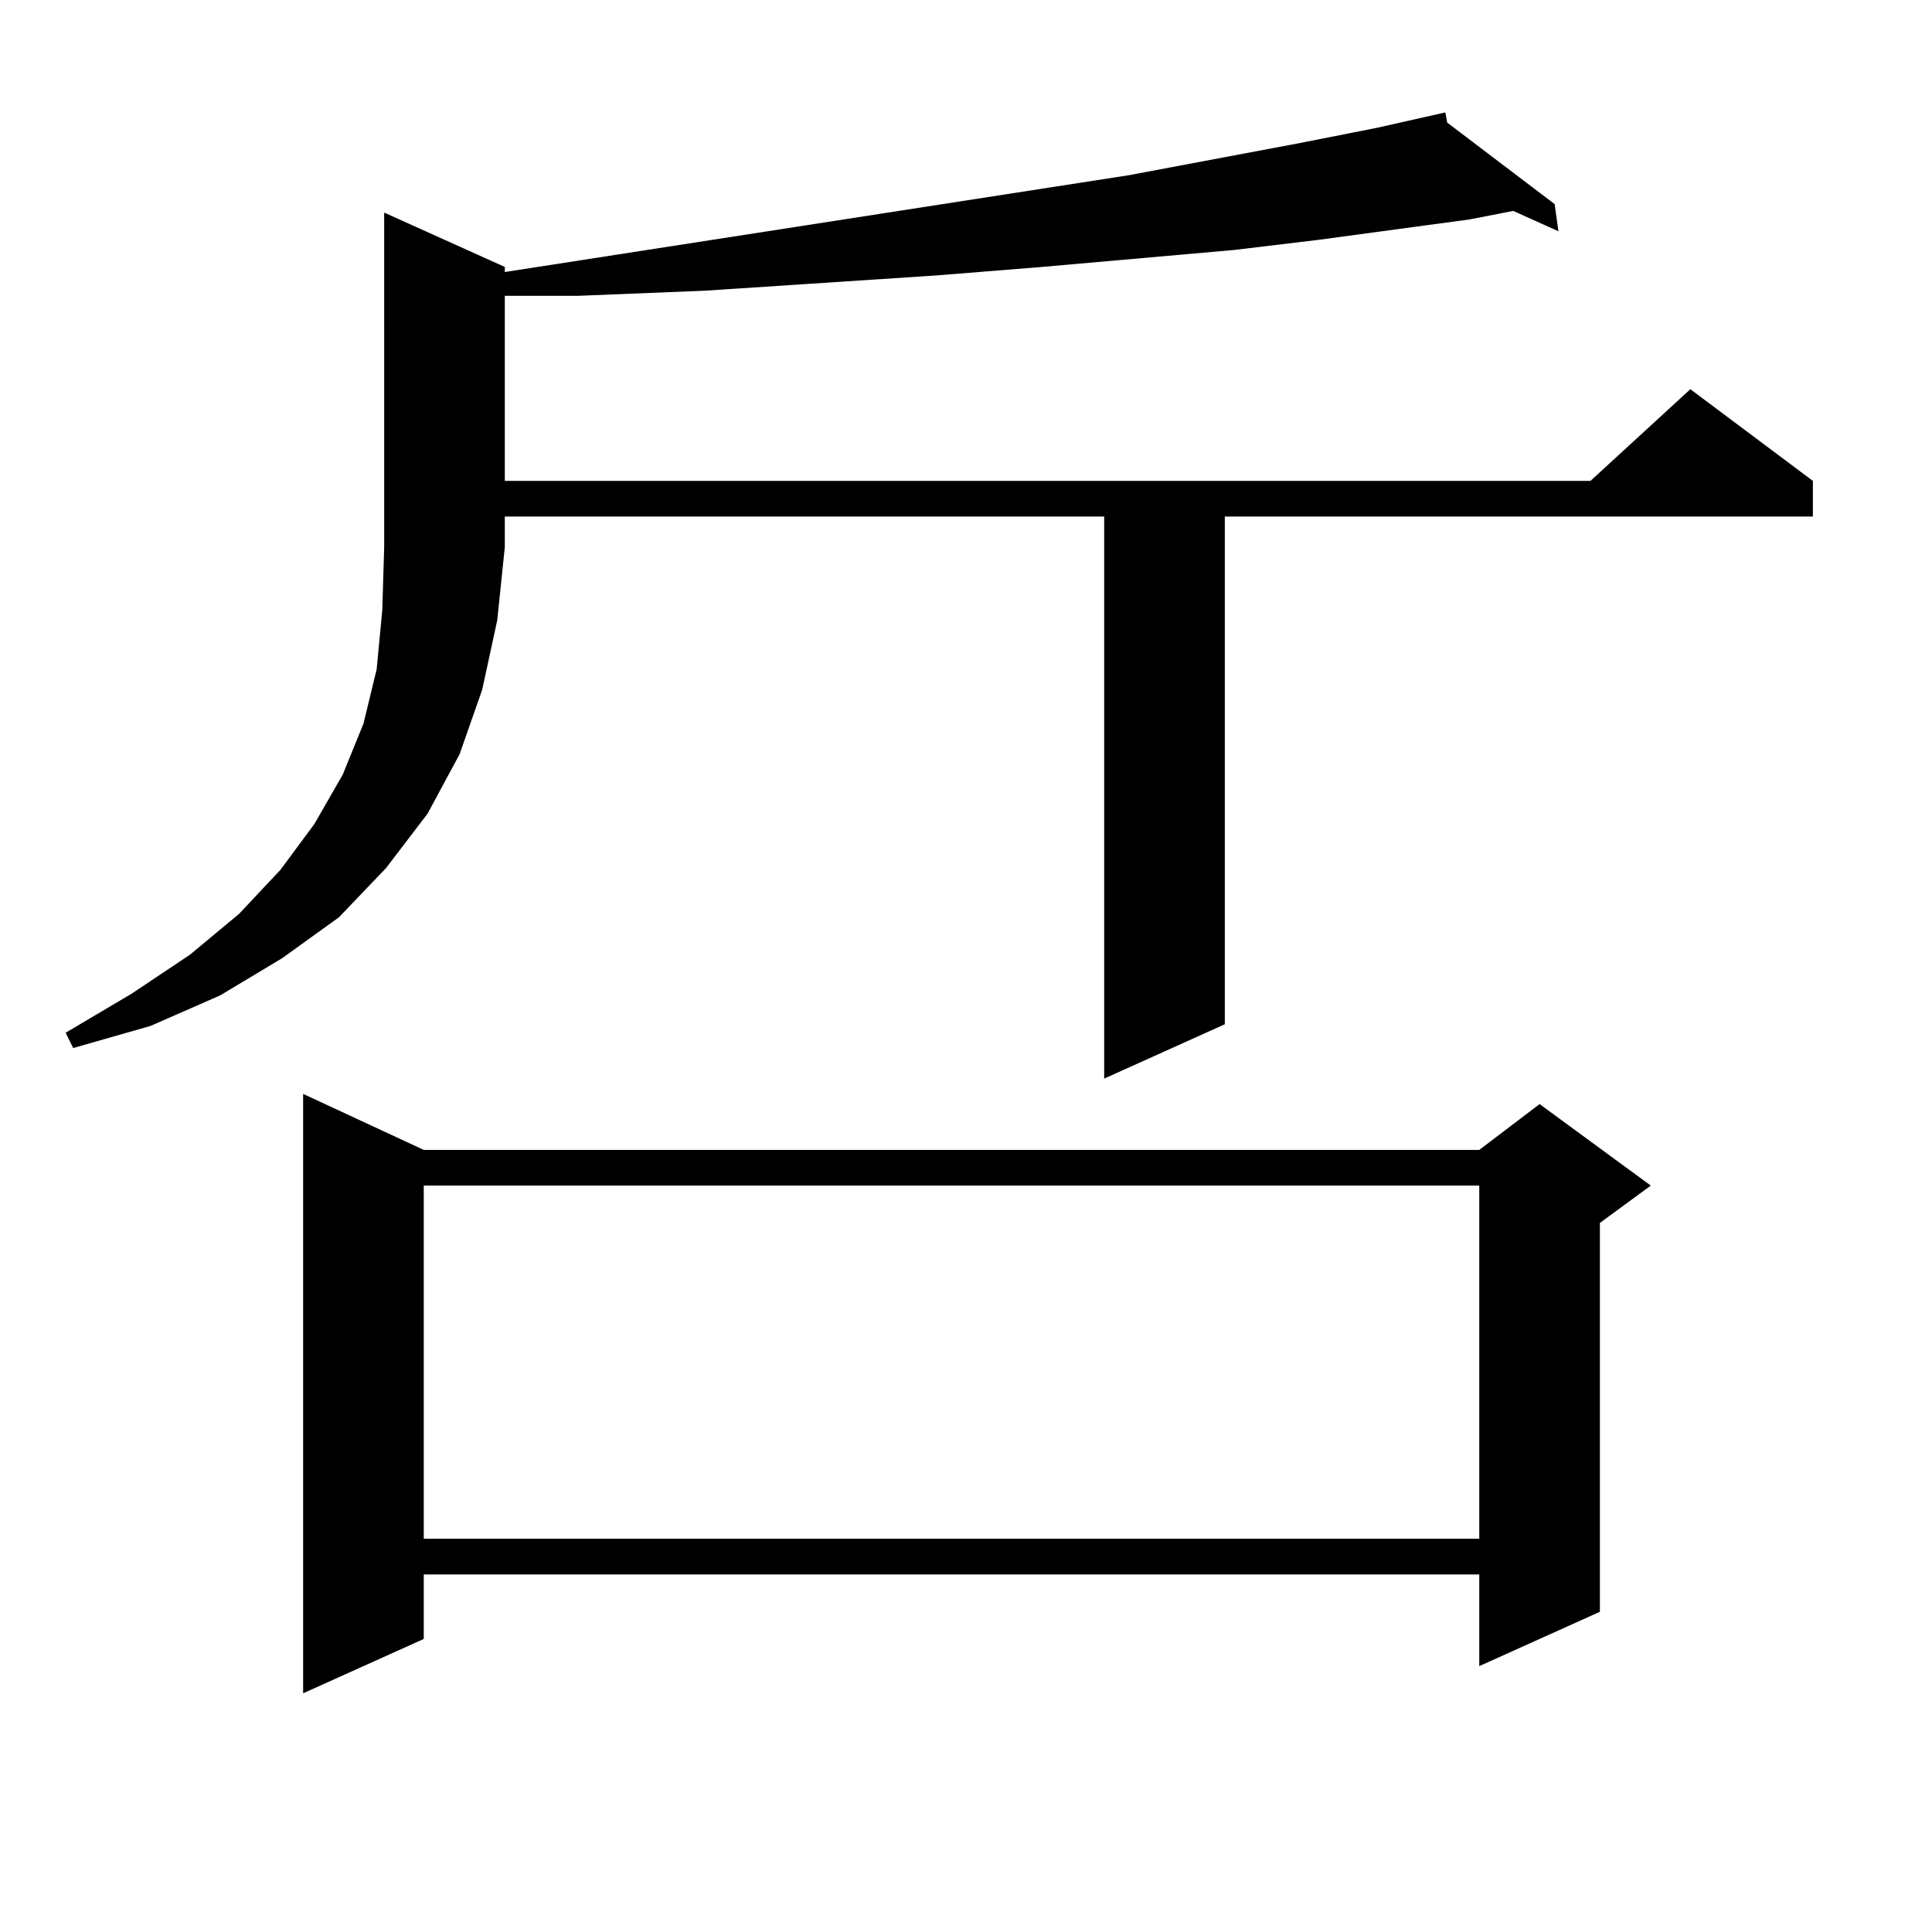 <?xml version="1.0" encoding="utf-8"?>
<!-- Generator: Adobe Illustrator 16.0.0, SVG Export Plug-In . SVG Version: 6.00 Build 0)  -->
<!DOCTYPE svg PUBLIC "-//W3C//DTD SVG 1.1//EN" "http://www.w3.org/Graphics/SVG/1.1/DTD/svg11.dtd">
<svg version="1.1" id="图层_1" xmlns="http://www.w3.org/2000/svg" xmlns:xlink="http://www.w3.org/1999/xlink" x="0px" y="0px"
	 width="1000px" height="1000px" viewBox="0 0 1000 1000" enable-background="new 0 0 1000 1000" xml:space="preserve">
<path d="M261.286,138.164v2.637l322.919-50.098l88.778-16.699l39.999-7.91l35.121-7.91l0.976,5.273l55.608,42.188l1.951,14.063
	l-23.414-10.547l-22.438,4.395l-78.047,10.547l-43.901,5.273l-99.51,8.789l-54.633,4.395l-119.997,7.91l-65.364,2.637h-38.048
	v95.801h561.938l51.706-47.461l63.413,47.461v18.457H633.96v262.793l-62.438,28.125V267.363H261.286v15.82l-3.902,37.793
	l-7.805,36.035l-11.707,33.398l-16.585,30.762l-21.463,28.125l-24.39,25.488l-29.268,21.094l-32.194,19.336l-36.097,15.82
	l-39.999,11.426l-3.902-7.91l34.146-20.215l30.243-20.215l25.365-21.094l21.463-22.852l17.561-23.73l14.634-25.488l10.731-26.367
	l6.829-28.125l2.927-30.762l0.976-32.52V110.039L261.286,138.164z M219.336,595.195h546.328l31.219-23.73l57.56,42.188
	l-26.341,19.336v201.27l-62.438,28.125v-47.461H219.336v33.398l-62.438,28.125V566.191L219.336,595.195z M219.336,613.652v182.813
	h546.328V613.652H219.336z"/>
</svg>
